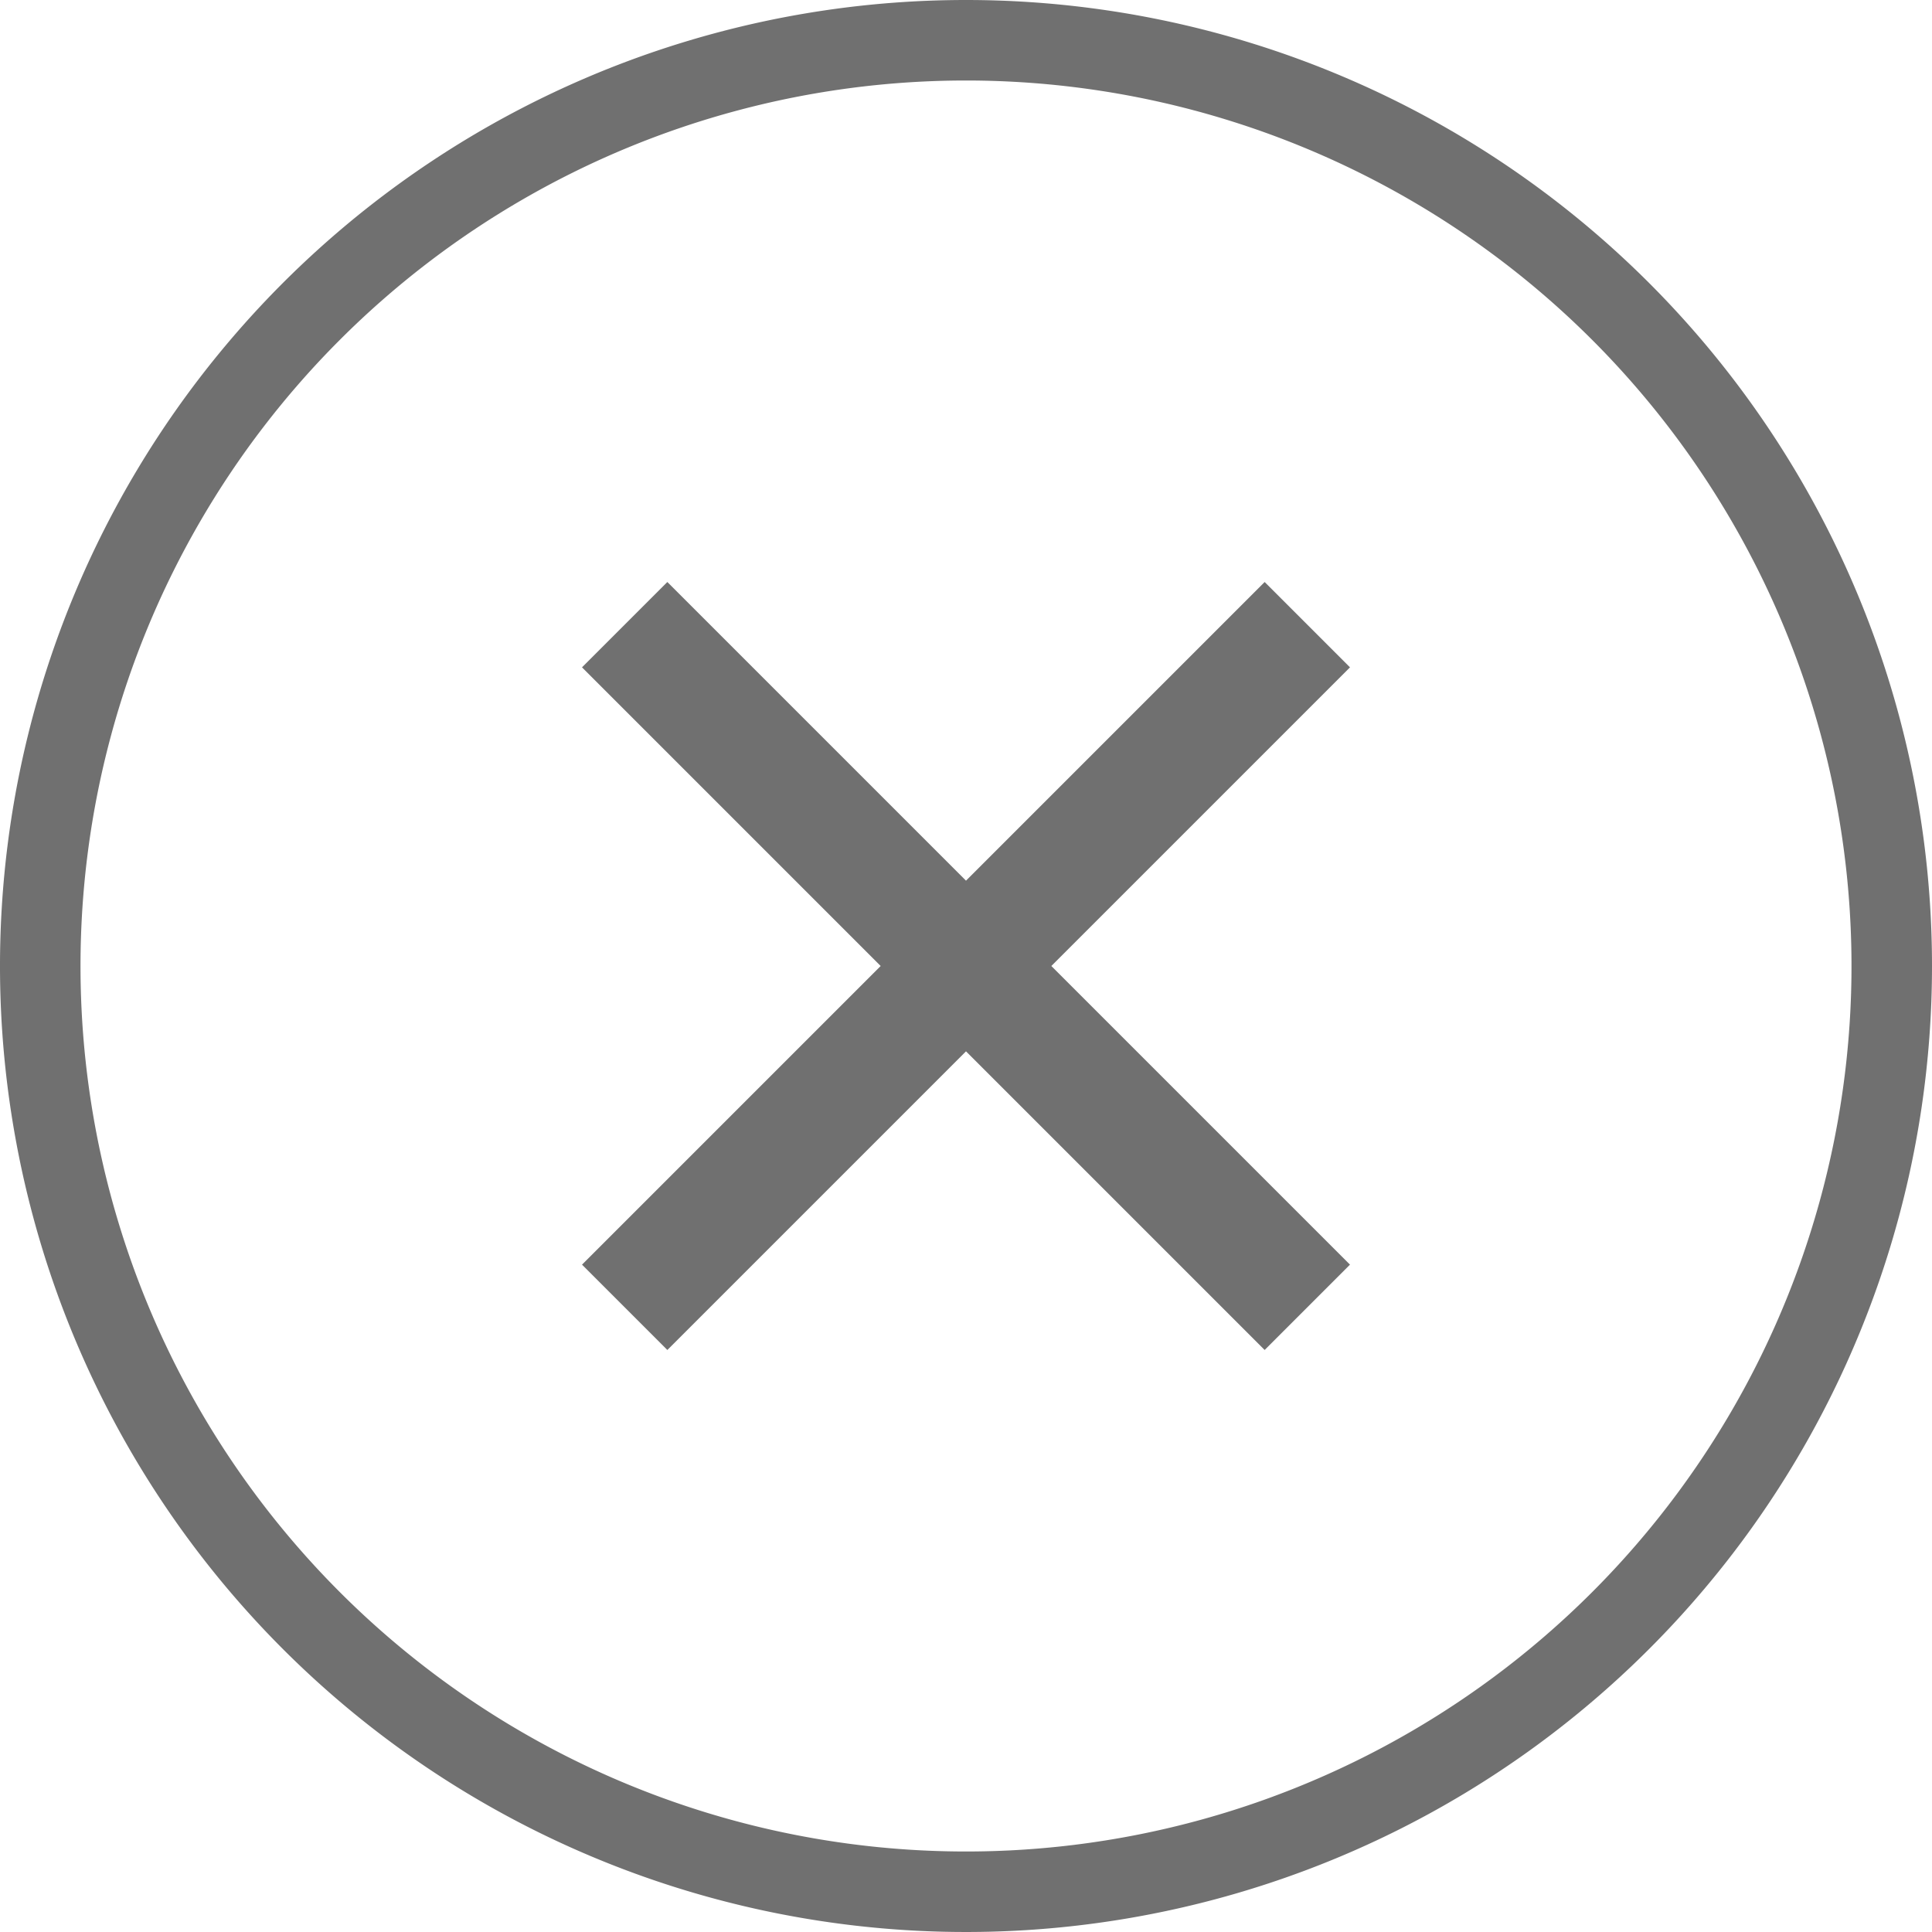 <svg xmlns="http://www.w3.org/2000/svg" viewBox="0 0 24 24"><defs><style>.cls-1{fill:#707070;}</style></defs><title>close</title><g id="レイヤー_2" data-name="レイヤー 2"><g id="モーダル"><path class="cls-1" d="M12,1A11,11,0,1,1,1,12,11,11,0,0,1,12,1m0-1A12,12,0,1,0,24,12,12,12,0,0,0,12,0Z"/><polygon class="cls-1" points="16.77 8.29 15.71 7.23 12 10.94 8.29 7.23 7.23 8.29 10.94 12 7.23 15.71 8.29 16.77 12 13.06 15.71 16.77 16.77 15.71 13.06 12 16.77 8.29"/></g></g></svg>
